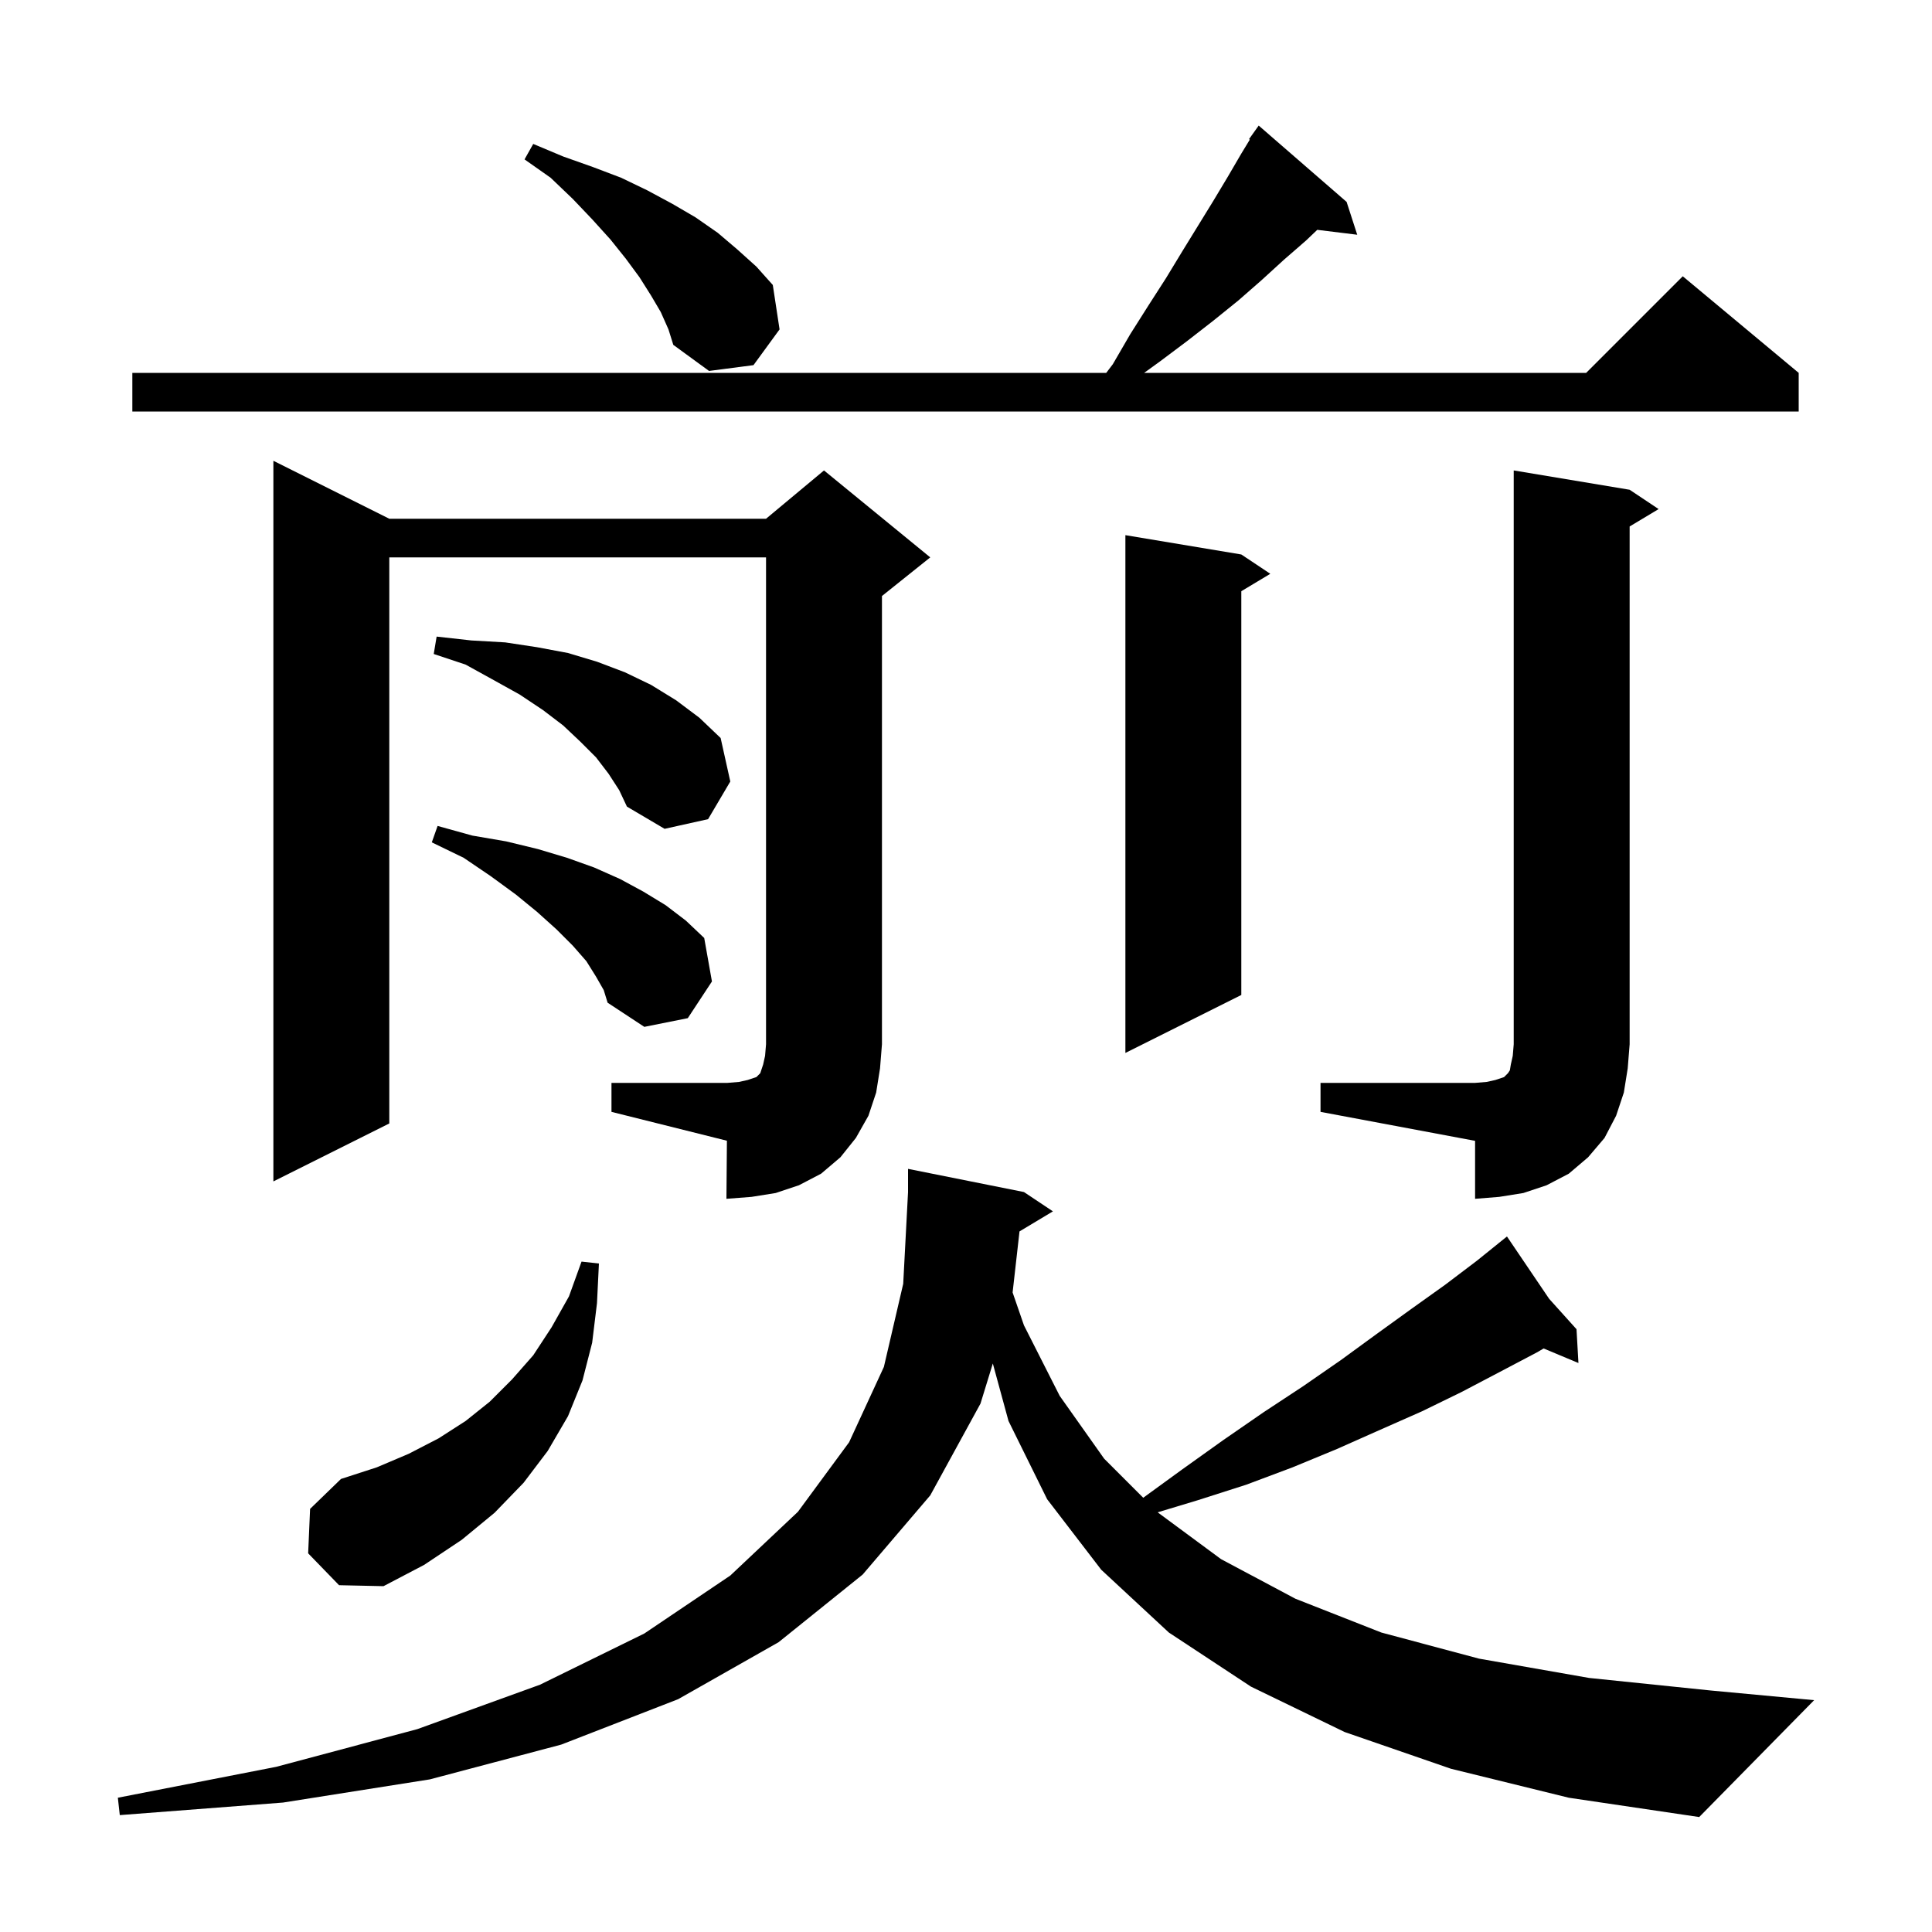 <svg xmlns="http://www.w3.org/2000/svg" xmlns:xlink="http://www.w3.org/1999/xlink" version="1.1" baseProfile="full" viewBox="0 0 200 200" width="200" height="200"><g fill="currentColor"><path d="M 105.539 127.476 L 104.825 133.796 L 106.0 137.2 L 109.7 144.5 L 114.3 151.0 L 118.347 155.047 L 122.4 152.1 L 126.6 149.1 L 130.8 146.2 L 134.9 143.5 L 138.8 140.8 L 142.5 138.1 L 146.1 135.5 L 149.6 133.0 L 152.9 130.5 L 155.162 128.676 L 155.1 128.6 L 155.166 128.673 L 156.0 128.0 L 160.366 134.451 L 163.2 137.6 L 163.4 141.1 L 159.797 139.593 L 159.1 140.0 L 155.3 142.0 L 151.3 144.1 L 147.2 146.1 L 142.9 148.0 L 138.4 150.0 L 133.8 151.9 L 129.0 153.7 L 124.0 155.3 L 119.852 156.552 L 119.9 156.6 L 126.4 161.4 L 134.1 165.5 L 143.0 169.0 L 153.1 171.7 L 164.5 173.7 L 177.1 175.0 L 187.8 176.0 L 175.9 188.1 L 162.4 186.1 L 150.2 183.1 L 139.2 179.3 L 129.5 174.6 L 121.0 169.0 L 114.0 162.5 L 108.4 155.2 L 104.4 147.1 L 102.777 141.149 L 101.5 145.3 L 96.3 154.8 L 89.3 163.0 L 80.6 170.0 L 70.2 175.9 L 58.1 180.6 L 44.5 184.2 L 29.3 186.6 L 12.4 187.9 L 12.2 186.1 L 28.6 182.9 L 43.2 179.0 L 55.9 174.4 L 66.7 169.1 L 75.6 163.1 L 82.6 156.5 L 87.9 149.3 L 91.5 141.5 L 93.5 132.9 L 94.0 123.4 L 94.0 121.0 L 106.0 123.4 L 109.0 125.4 Z M 31.9 160.8 L 32.1 156.2 L 35.3 153.1 L 39.0 151.9 L 42.3 150.5 L 45.4 148.9 L 48.2 147.1 L 50.7 145.1 L 53.0 142.8 L 55.2 140.3 L 57.1 137.4 L 58.9 134.2 L 60.2 130.6 L 62.0 130.8 L 61.8 134.9 L 61.3 139.0 L 60.3 142.9 L 58.8 146.6 L 56.7 150.2 L 54.2 153.5 L 51.2 156.6 L 47.8 159.4 L 43.9 162.0 L 39.7 164.2 L 35.1 164.1 Z M 136.7 112.1 L 152.7 112.1 L 153.9 112.0 L 154.8 111.8 L 155.7 111.5 L 156.1 111.1 L 156.3 110.8 L 156.4 110.2 L 156.6 109.3 L 156.7 108.1 L 156.7 48.7 L 168.7 50.7 L 171.7 52.7 L 168.7 54.5 L 168.7 108.1 L 168.5 110.6 L 168.1 113.1 L 167.3 115.5 L 166.1 117.8 L 164.4 119.8 L 162.4 121.5 L 160.1 122.7 L 157.7 123.5 L 155.2 123.9 L 152.7 124.1 L 152.7 118.1 L 136.7 115.1 Z M 40.3 57.7 L 40.3 116.3 L 28.3 122.3 L 28.3 47.7 L 40.3 53.7 L 79.3 53.7 L 85.3 48.7 L 96.3 57.7 L 91.3 61.7 L 91.3 108.1 L 91.1 110.6 L 90.7 113.1 L 89.9 115.5 L 88.6 117.8 L 87.0 119.8 L 85.0 121.5 L 82.7 122.7 L 80.3 123.5 L 77.8 123.9 L 75.2 124.1 L 75.25 118.088 L 63.3 115.1 L 63.3 112.1 L 75.3 112.1 L 76.5 112.0 L 77.4 111.8 L 78.3 111.5 L 78.7 111.1 L 79.0 110.2 L 79.2 109.3 L 79.3 108.1 L 79.3 57.7 Z M 128.5 57.4 L 131.5 59.4 L 128.5 61.2 L 128.5 103.0 L 116.5 109.0 L 116.5 55.4 Z M 61.7 101.1 L 60.7 99.5 L 59.3 97.9 L 57.6 96.2 L 55.6 94.4 L 53.4 92.6 L 50.8 90.7 L 48.0 88.8 L 44.7 87.2 L 45.3 85.5 L 48.9 86.5 L 52.4 87.1 L 55.7 87.9 L 58.7 88.8 L 61.5 89.8 L 64.2 91.0 L 66.6 92.3 L 68.9 93.7 L 71.0 95.3 L 72.9 97.1 L 73.7 101.6 L 71.2 105.4 L 66.7 106.3 L 62.9 103.8 L 62.5 102.5 Z M 63.0 80.1 L 61.7 78.4 L 60.1 76.8 L 58.3 75.1 L 56.2 73.5 L 53.8 71.9 L 51.1 70.4 L 48.2 68.8 L 44.9 67.7 L 45.2 65.9 L 48.8 66.3 L 52.3 66.5 L 55.6 67.0 L 58.8 67.6 L 61.8 68.5 L 64.7 69.6 L 67.4 70.9 L 70.0 72.5 L 72.4 74.3 L 74.6 76.4 L 75.6 80.9 L 73.3 84.8 L 68.8 85.8 L 64.9 83.5 L 64.1 81.8 Z M 139.4 20.9 L 140.5 24.3 L 136.363 23.792 L 135.2 24.9 L 132.9 26.9 L 130.6 29.0 L 128.2 31.1 L 125.6 33.2 L 122.9 35.3 L 120.1 37.4 L 118.443 38.6 L 164.2 38.6 L 174.2 28.6 L 186.2 38.6 L 186.2 42.6 L 13.7 42.6 L 13.7 38.6 L 114.517 38.6 L 115.2 37.7 L 117.0 34.6 L 118.9 31.6 L 120.7 28.8 L 122.4 26.0 L 125.6 20.8 L 127.1 18.3 L 128.5 15.9 L 129.381 14.452 L 129.3 14.4 L 130.3 13.0 Z M 68.4 32.3 L 67.4 30.6 L 66.2 28.7 L 64.8 26.8 L 63.2 24.8 L 61.3 22.7 L 59.3 20.6 L 57.0 18.4 L 54.3 16.5 L 55.2 14.9 L 58.3 16.2 L 61.4 17.3 L 64.3 18.4 L 67.0 19.7 L 69.6 21.1 L 72.0 22.5 L 74.3 24.1 L 76.3 25.8 L 78.3 27.6 L 80.0 29.5 L 80.7 34.1 L 78.0 37.8 L 73.4 38.4 L 69.7 35.7 L 69.2 34.1 Z "/></g></svg>